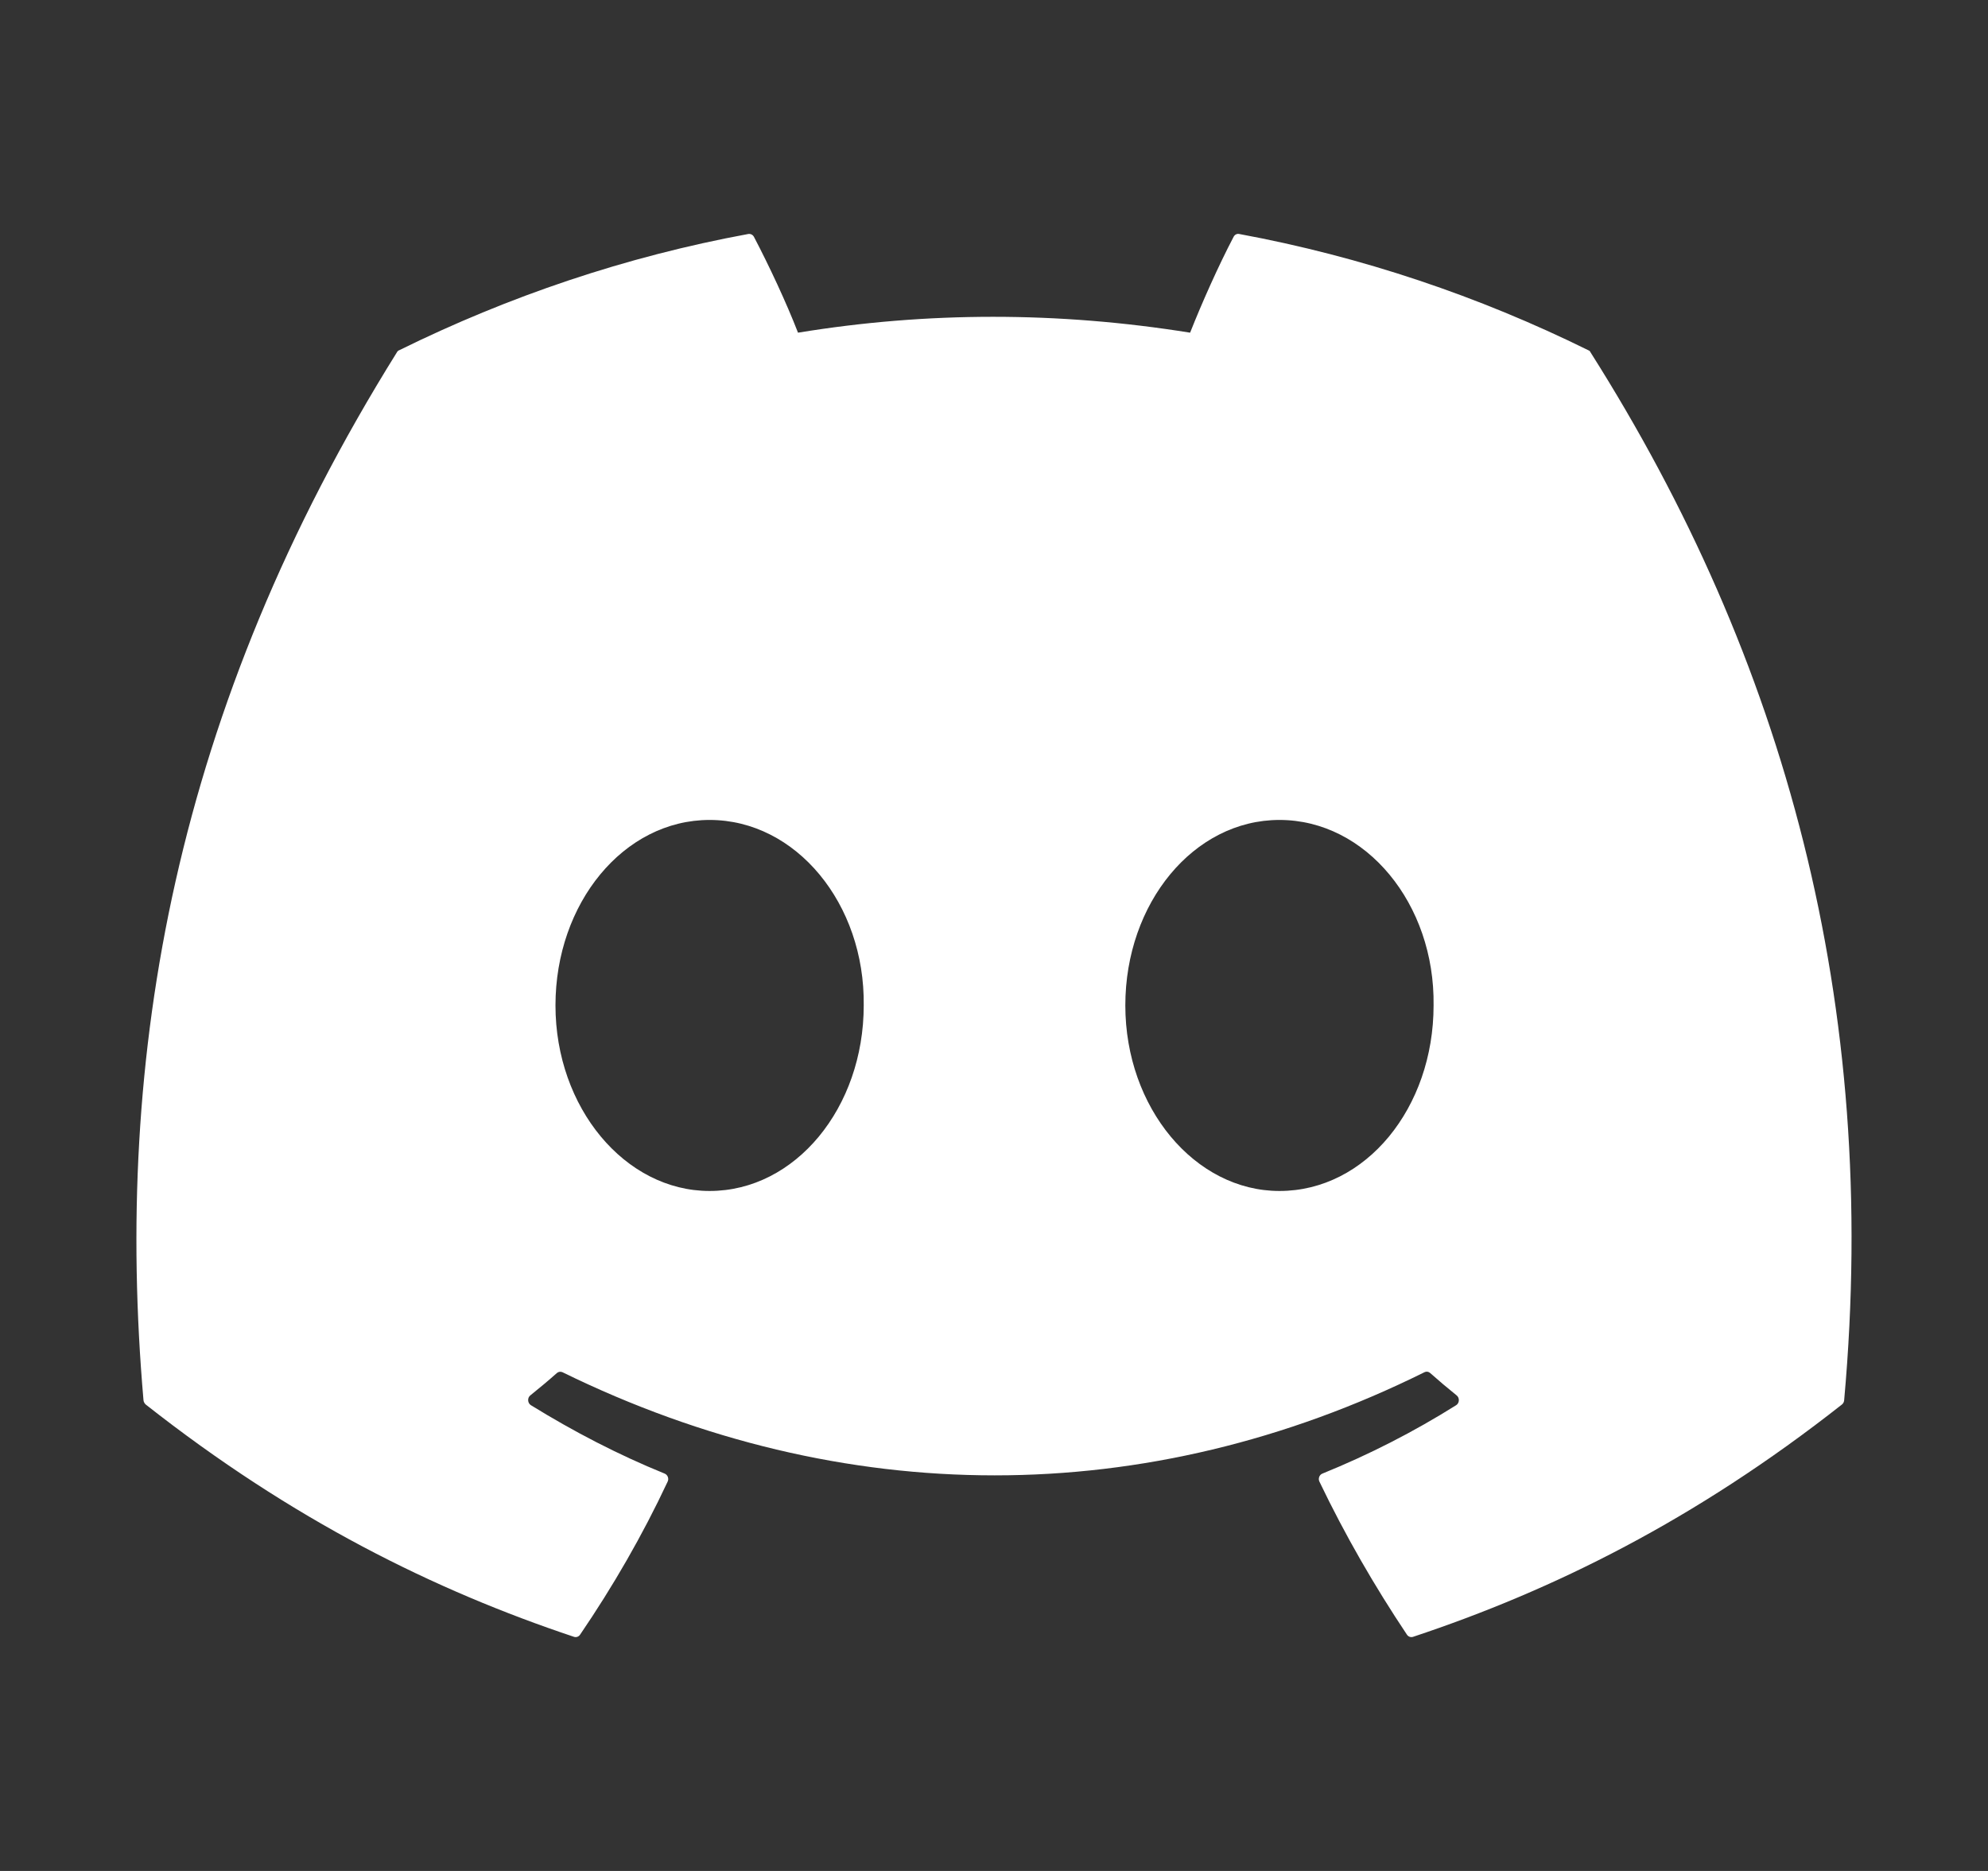 <svg width="17" height="16" viewBox="0 0 17 16" fill="none" xmlns="http://www.w3.org/2000/svg">
<rect x="0" y="0" width="17" height="16" fill="#333333" stroke="none"/>
<path d="M13.582 2.995C12.648 2.534 11.645 2.195 10.597 2.001C10.578 1.997 10.559 2.006 10.549 2.025C10.42 2.271 10.277 2.592 10.177 2.845C9.05 2.664 7.929 2.664 6.824 2.845C6.724 2.587 6.576 2.271 6.447 2.025C6.437 2.007 6.418 1.998 6.399 2.001C5.351 2.194 4.349 2.534 3.414 2.995C3.405 2.998 3.398 3.005 3.394 3.013C1.492 6.062 0.972 9.036 1.227 11.974C1.228 11.988 1.236 12.002 1.246 12.011C2.501 12.999 3.716 13.6 4.909 13.998C4.928 14.004 4.948 13.997 4.96 13.98C5.242 13.566 5.494 13.13 5.709 12.671C5.722 12.645 5.71 12.613 5.684 12.602C5.285 12.44 4.905 12.242 4.54 12.017C4.511 11.999 4.508 11.954 4.535 11.933C4.612 11.871 4.689 11.807 4.762 11.742C4.776 11.73 4.794 11.728 4.81 11.735C7.21 12.911 9.809 12.911 12.181 11.735C12.196 11.727 12.215 11.729 12.229 11.741C12.302 11.806 12.379 11.871 12.456 11.933C12.483 11.954 12.481 11.999 12.452 12.017C12.087 12.246 11.707 12.44 11.308 12.602C11.282 12.612 11.27 12.645 11.283 12.671C11.503 13.13 11.755 13.566 12.031 13.979C12.043 13.997 12.064 14.004 12.083 13.998C13.281 13.6 14.496 12.999 15.751 12.011C15.762 12.002 15.769 11.989 15.77 11.974C16.076 8.578 15.258 5.629 13.601 3.013C13.598 3.005 13.591 2.998 13.582 2.995ZM6.068 10.185C5.345 10.185 4.75 9.473 4.75 8.598C4.75 7.724 5.333 7.012 6.068 7.012C6.808 7.012 7.397 7.73 7.386 8.598C7.386 9.473 6.802 10.185 6.068 10.185ZM10.941 10.185C10.218 10.185 9.623 9.473 9.623 8.598C9.623 7.724 10.207 7.012 10.941 7.012C11.681 7.012 12.271 7.73 12.259 8.598C12.259 9.473 11.681 10.185 10.941 10.185Z" fill="white"/>
</svg>
